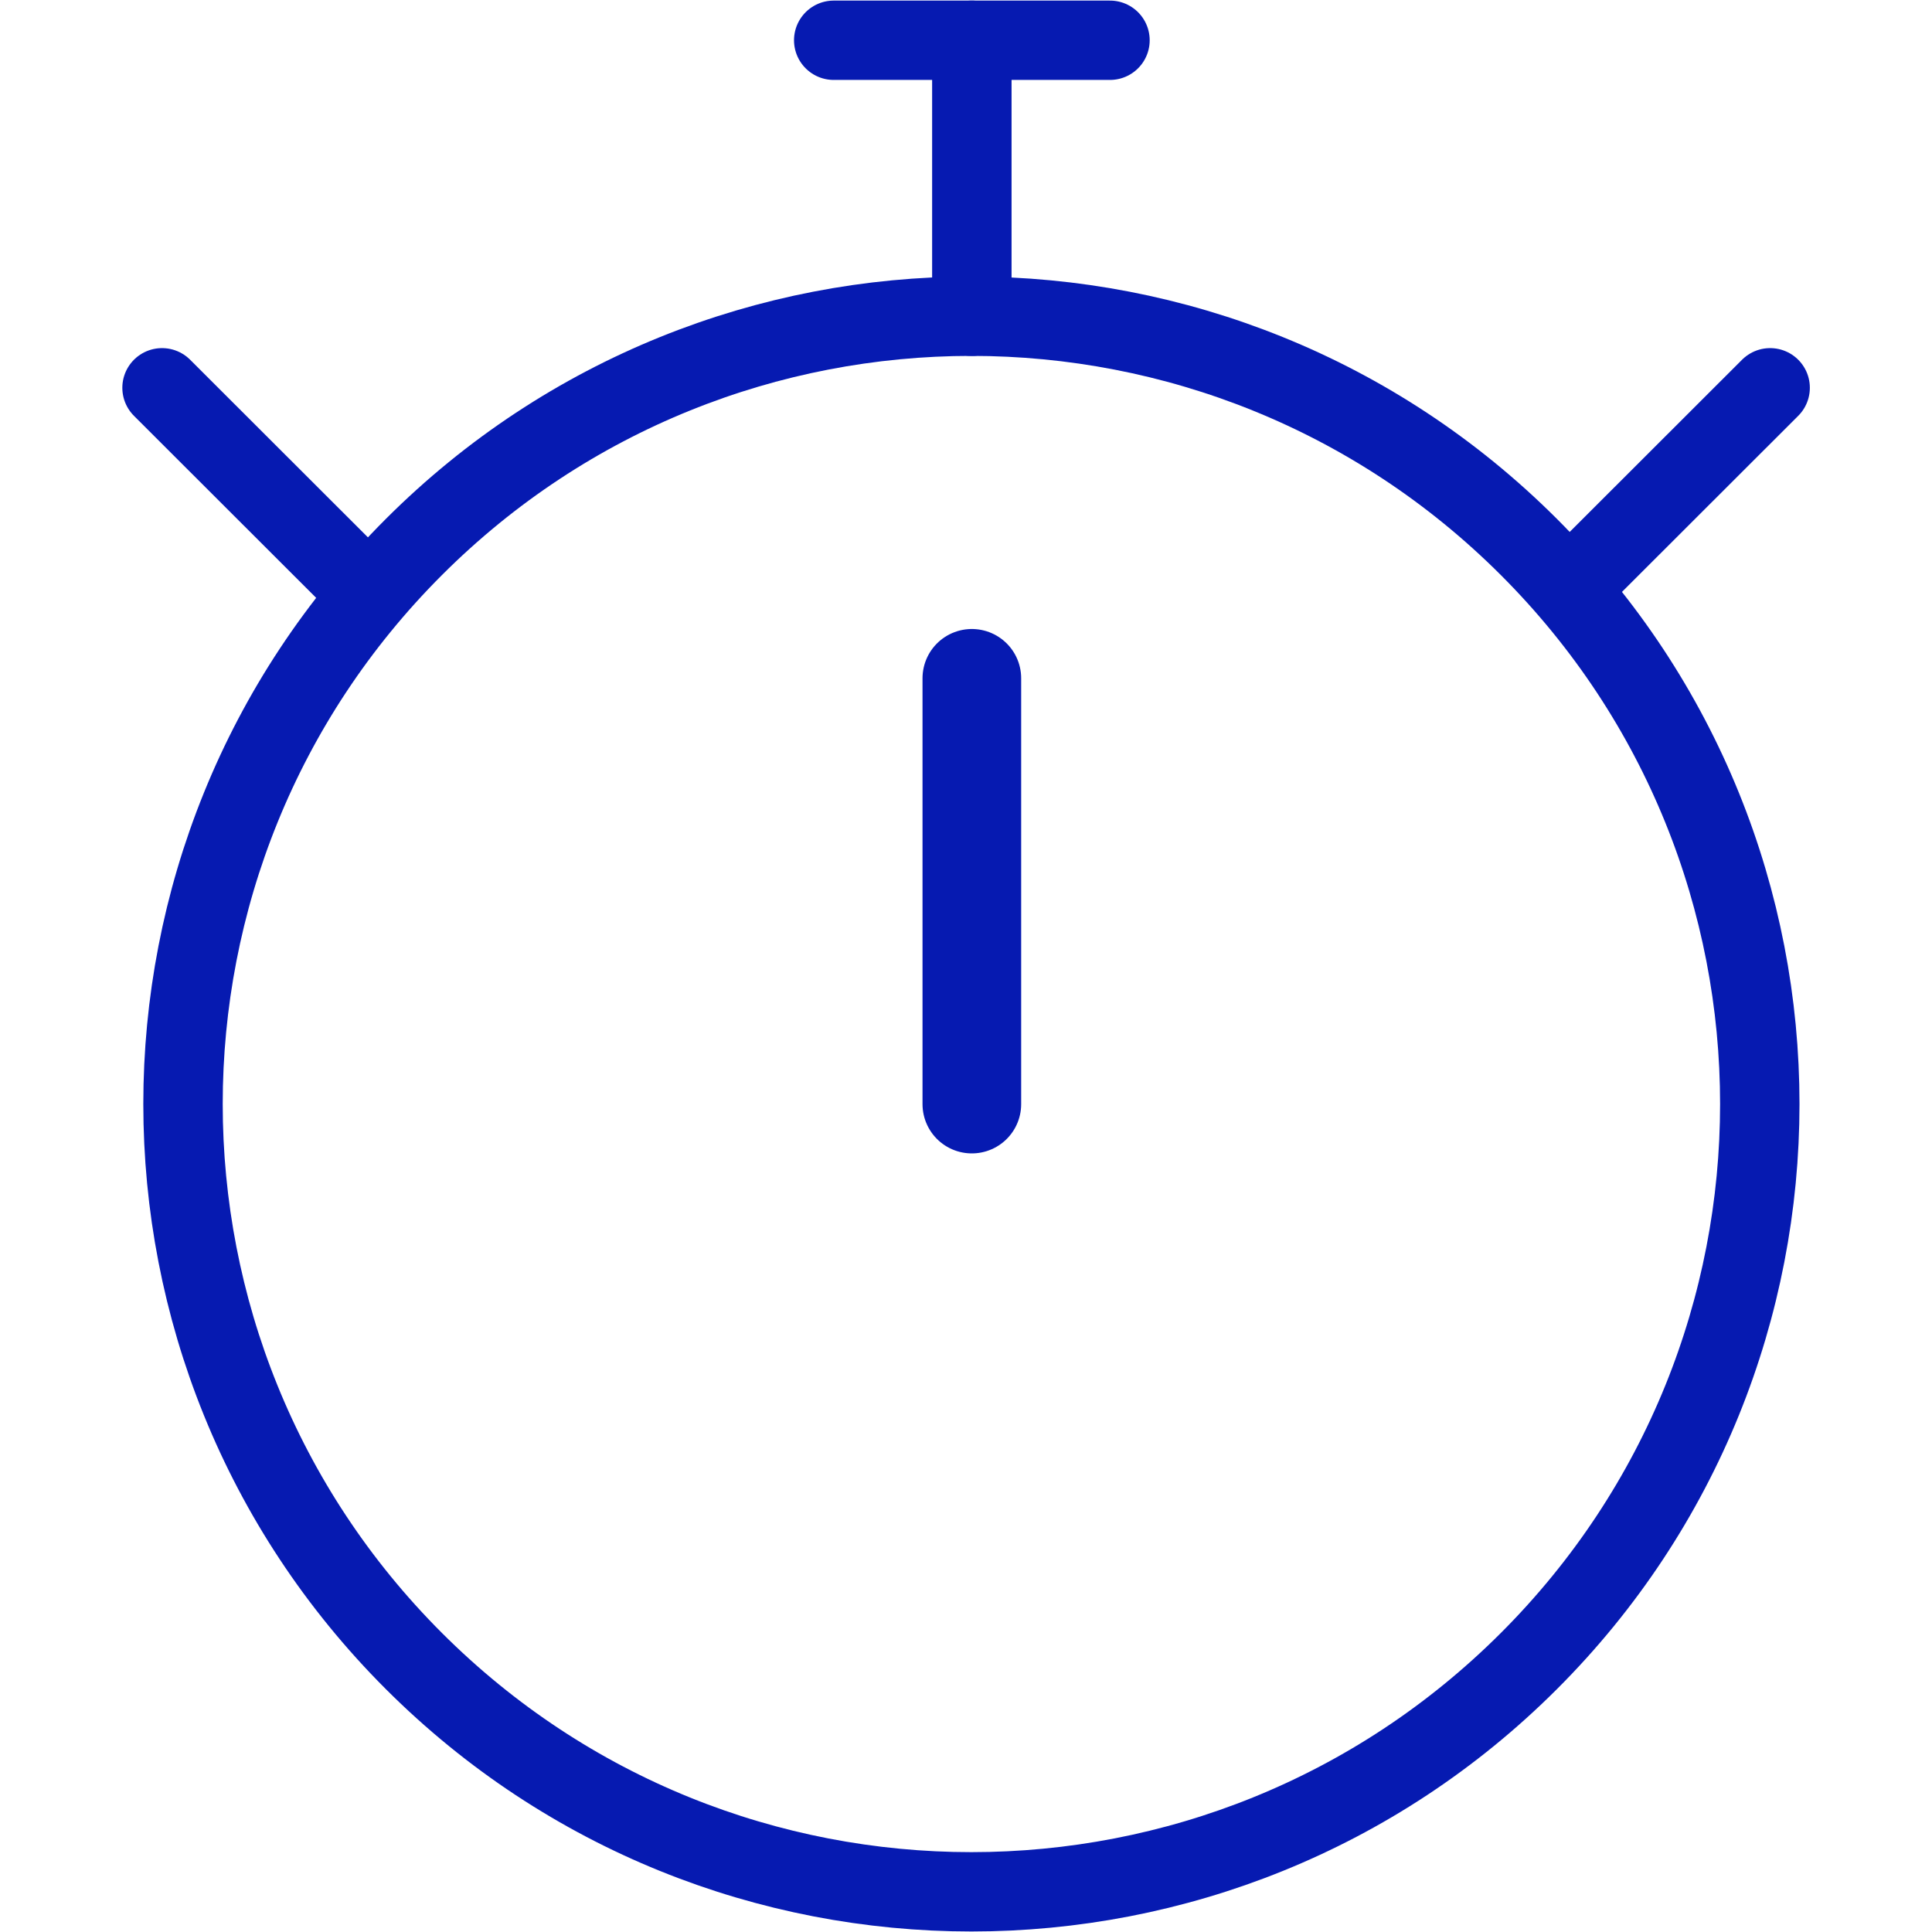 <?xml version="1.0" encoding="UTF-8"?>
<svg xmlns="http://www.w3.org/2000/svg" xmlns:xlink="http://www.w3.org/1999/xlink" width="400px" height="400px" viewBox="0 0 400 458" version="1.1">
<g id="surface1">
<path style="fill:none;stroke-width:10;stroke-linecap:round;stroke-linejoin:miter;stroke:rgb(2.353%,10.196%,69.412%);stroke-opacity:1;stroke-miterlimit:10;" d="M 106.949 39.79 L 106.949 5.001 " transform="matrix(1.883,0,0,1.881,0,0.137)"/>
<path style="fill:none;stroke-width:12.42;stroke-linecap:round;stroke-linejoin:miter;stroke:rgb(2.353%,10.196%,69.412%);stroke-opacity:1;stroke-miterlimit:10;" d="M 106.949 139.079 L 106.949 85.409 " transform="matrix(1.883,0,0,1.881,0,0.137)"/>
<path style="fill:none;stroke-width:10;stroke-linecap:round;stroke-linejoin:miter;stroke:rgb(2.353%,10.196%,69.412%);stroke-opacity:1;stroke-miterlimit:10;" d="M 124.339 5.001 L 89.561 5.001 " transform="matrix(1.883,0,0,1.881,0,0.137)"/>
<path style="fill:none;stroke-width:10;stroke-linecap:round;stroke-linejoin:miter;stroke:rgb(2.353%,10.196%,69.412%);stroke-opacity:1;stroke-miterlimit:10;" d="M 29.6 73.401 L 5 48.799 " transform="matrix(1.883,0,0,1.881,0,0.137)"/>
<path style="fill:none;stroke-width:10;stroke-linecap:round;stroke-linejoin:miter;stroke:rgb(2.353%,10.196%,69.412%);stroke-opacity:1;stroke-miterlimit:10;" d="M 182.85 73.401 L 207.45 48.799 " transform="matrix(1.883,0,0,1.881,0,0.137)"/>
<path style="fill:none;stroke-width:10;stroke-linecap:round;stroke-linejoin:miter;stroke:rgb(2.353%,10.196%,69.412%);stroke-opacity:1;stroke-miterlimit:10;" d="M 206.239 139.079 C 206.241 193.916 161.786 238.371 106.949 238.369 C 52.113 238.371 7.659 193.916 7.66 139.08 C 7.659 84.244 52.114 39.789 106.95 39.79 C 161.785 39.79 206.239 84.244 206.239 139.079 Z M 206.239 139.079 " transform="matrix(1.331,-1.33,1.331,1.33,-126.185,218.985)"/>
</g>
</svg>